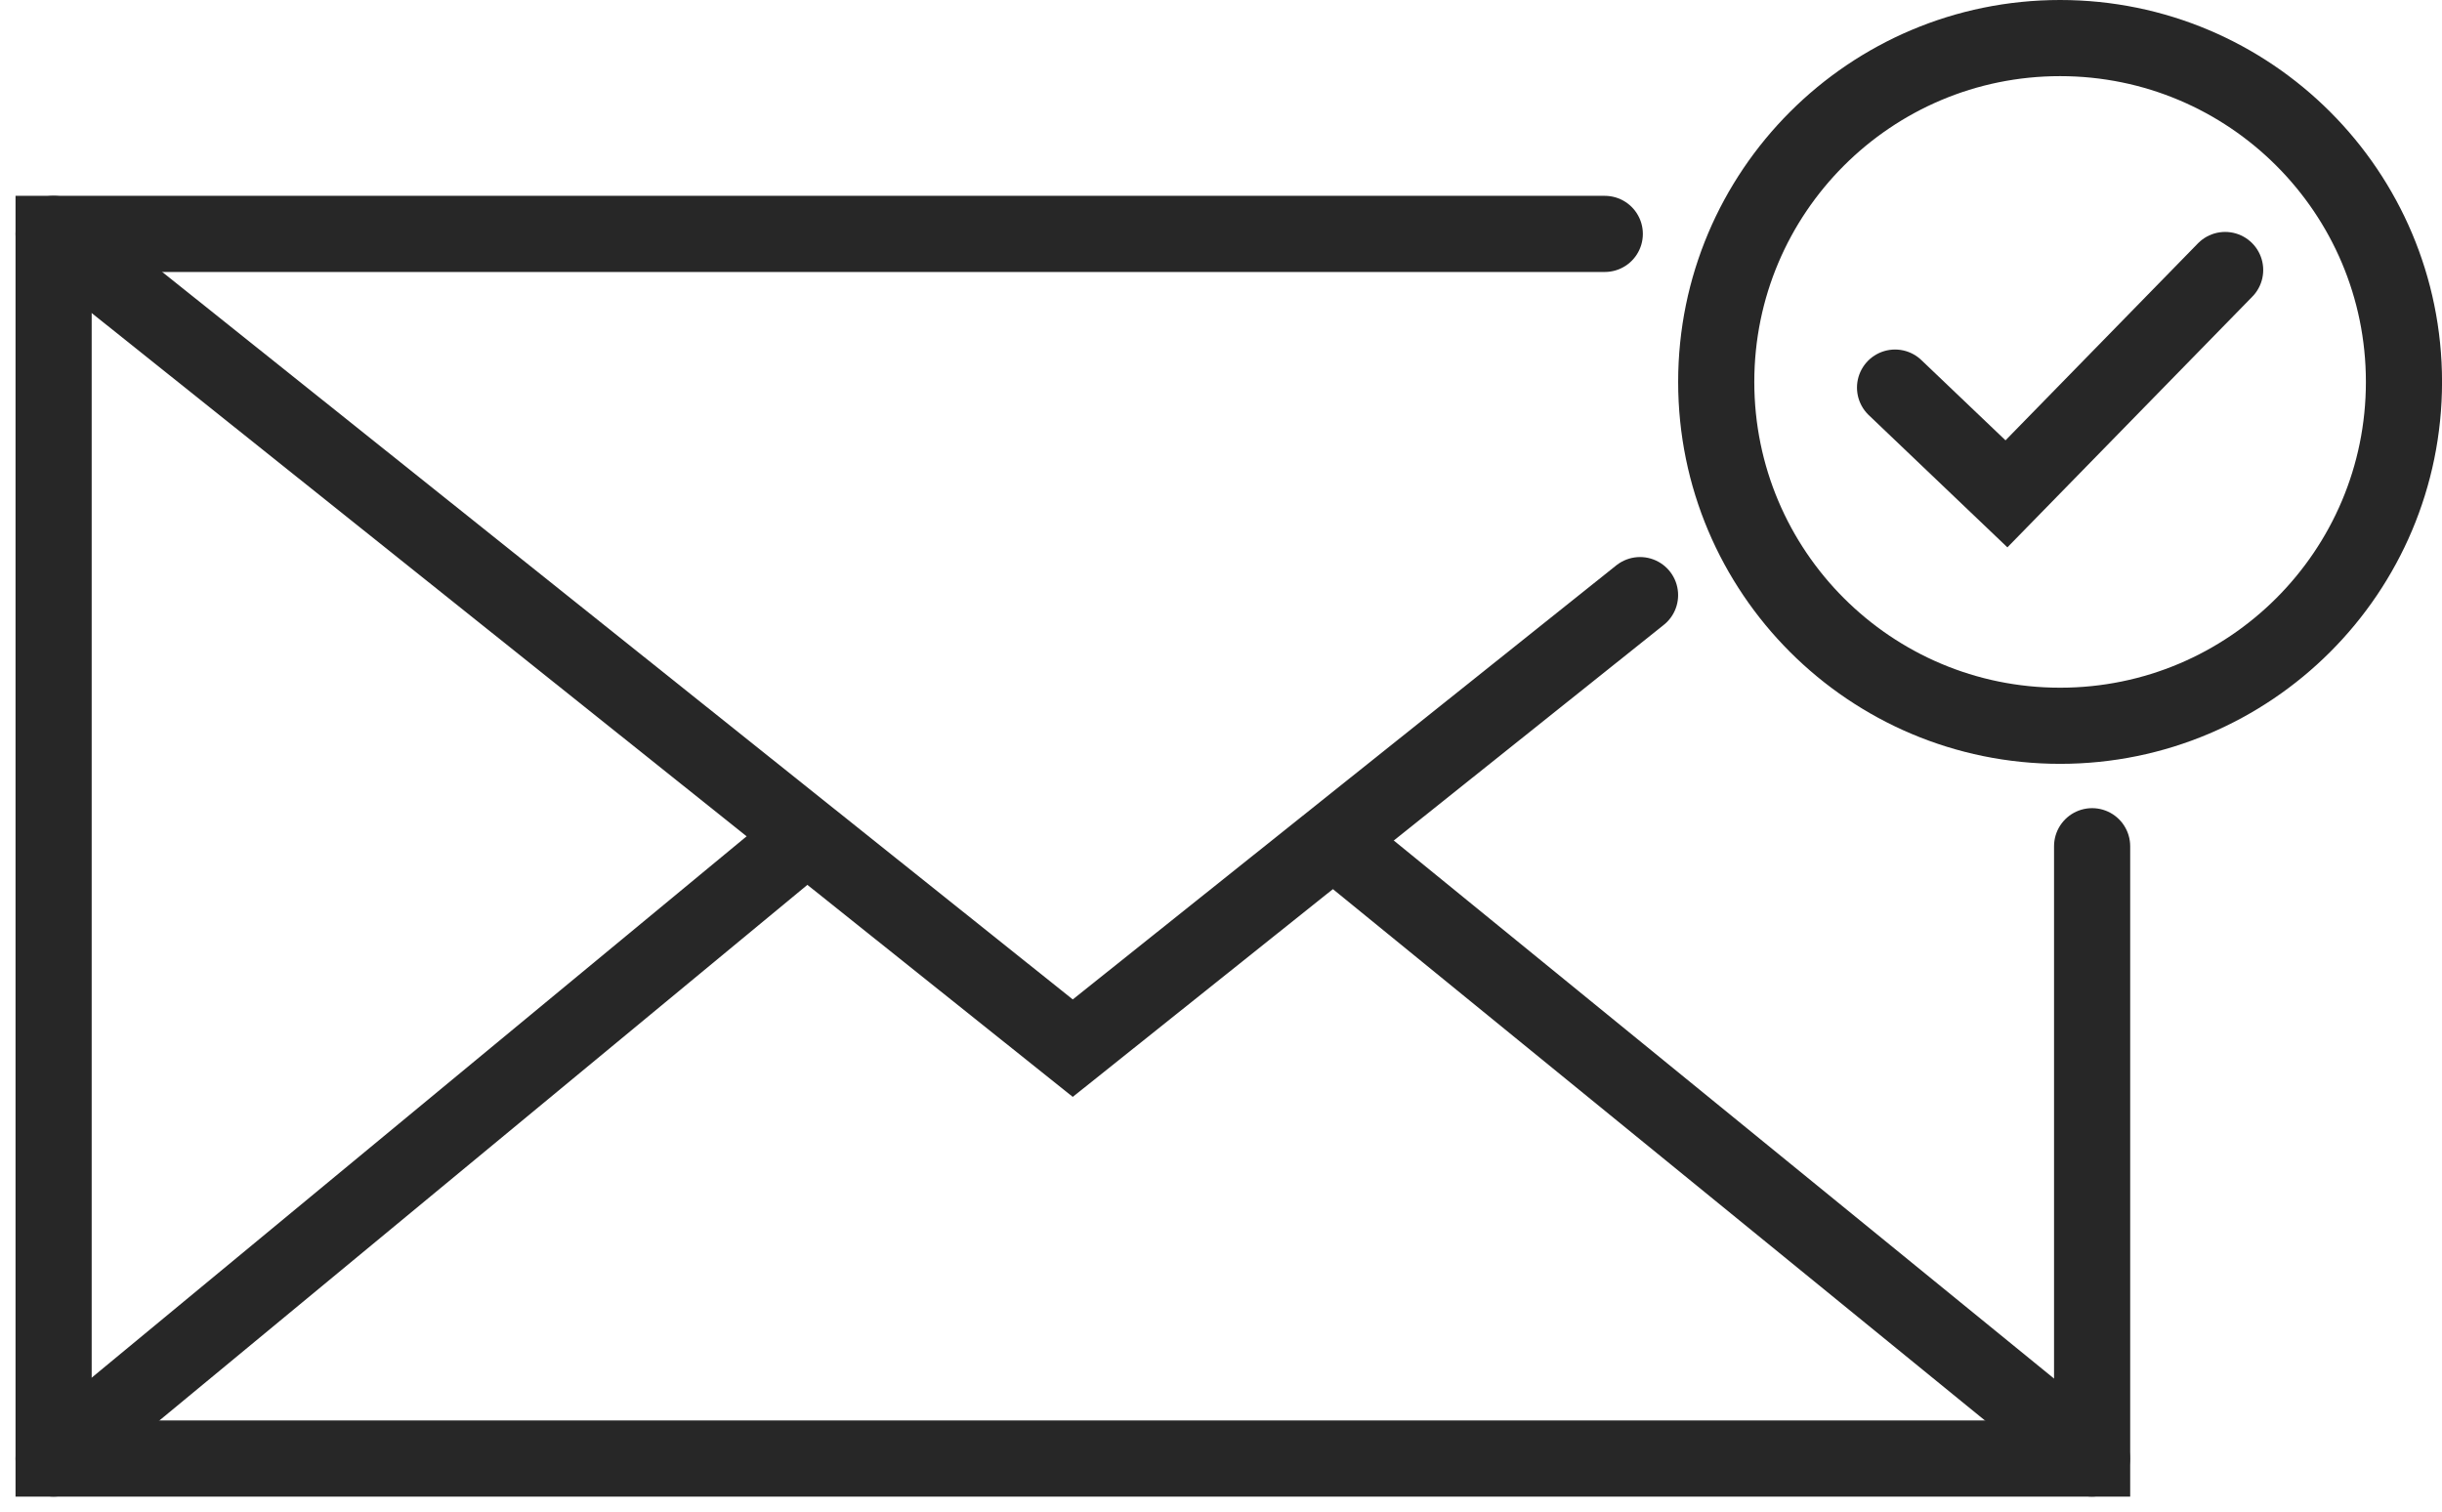 <svg xmlns="http://www.w3.org/2000/svg" width="64.141" height="39.72" viewBox="0 0 64.141 39.72">
  <g id="icon01" transform="translate(-620.149 -819.148)">
    <path id="パス_1412" data-name="パス 1412" d="M675.1,841.376V857.46H621.557V825.292H662.3" fill="none" stroke="#272727" stroke-linecap="round" stroke-miterlimit="10" stroke-width="2"/>
    <path id="パス_1413" data-name="パス 1413" d="M621.557,825.292l26.769,21.388,14.9-11.9" fill="none" stroke="#272727" stroke-linecap="round" stroke-miterlimit="10" stroke-width="2"/>
    <line id="線_7" data-name="線 7" x1="19.457" y2="16.084" transform="translate(621.557 841.376)" fill="none" stroke="#272727" stroke-linecap="round" stroke-miterlimit="10" stroke-width="2"/>
    <line id="線_8" data-name="線 8" x2="19.736" y2="16.084" transform="translate(655.359 841.376)" fill="none" stroke="#272727" stroke-linecap="round" stroke-miterlimit="10" stroke-width="2"/>
    <circle id="楕円形_2" data-name="楕円形 2" cx="9.032" cy="9.032" r="9.032" transform="translate(665.227 820.148)" fill="none" stroke="#272727" stroke-linecap="round" stroke-miterlimit="10" stroke-width="2"/>
    <path id="パス_1414" data-name="パス 1414" d="M669.924,829.329l2.926,2.791,5.744-5.88" fill="none" stroke="#272727" stroke-linecap="round" stroke-miterlimit="10" stroke-width="2"/>
  </g>
</svg>
